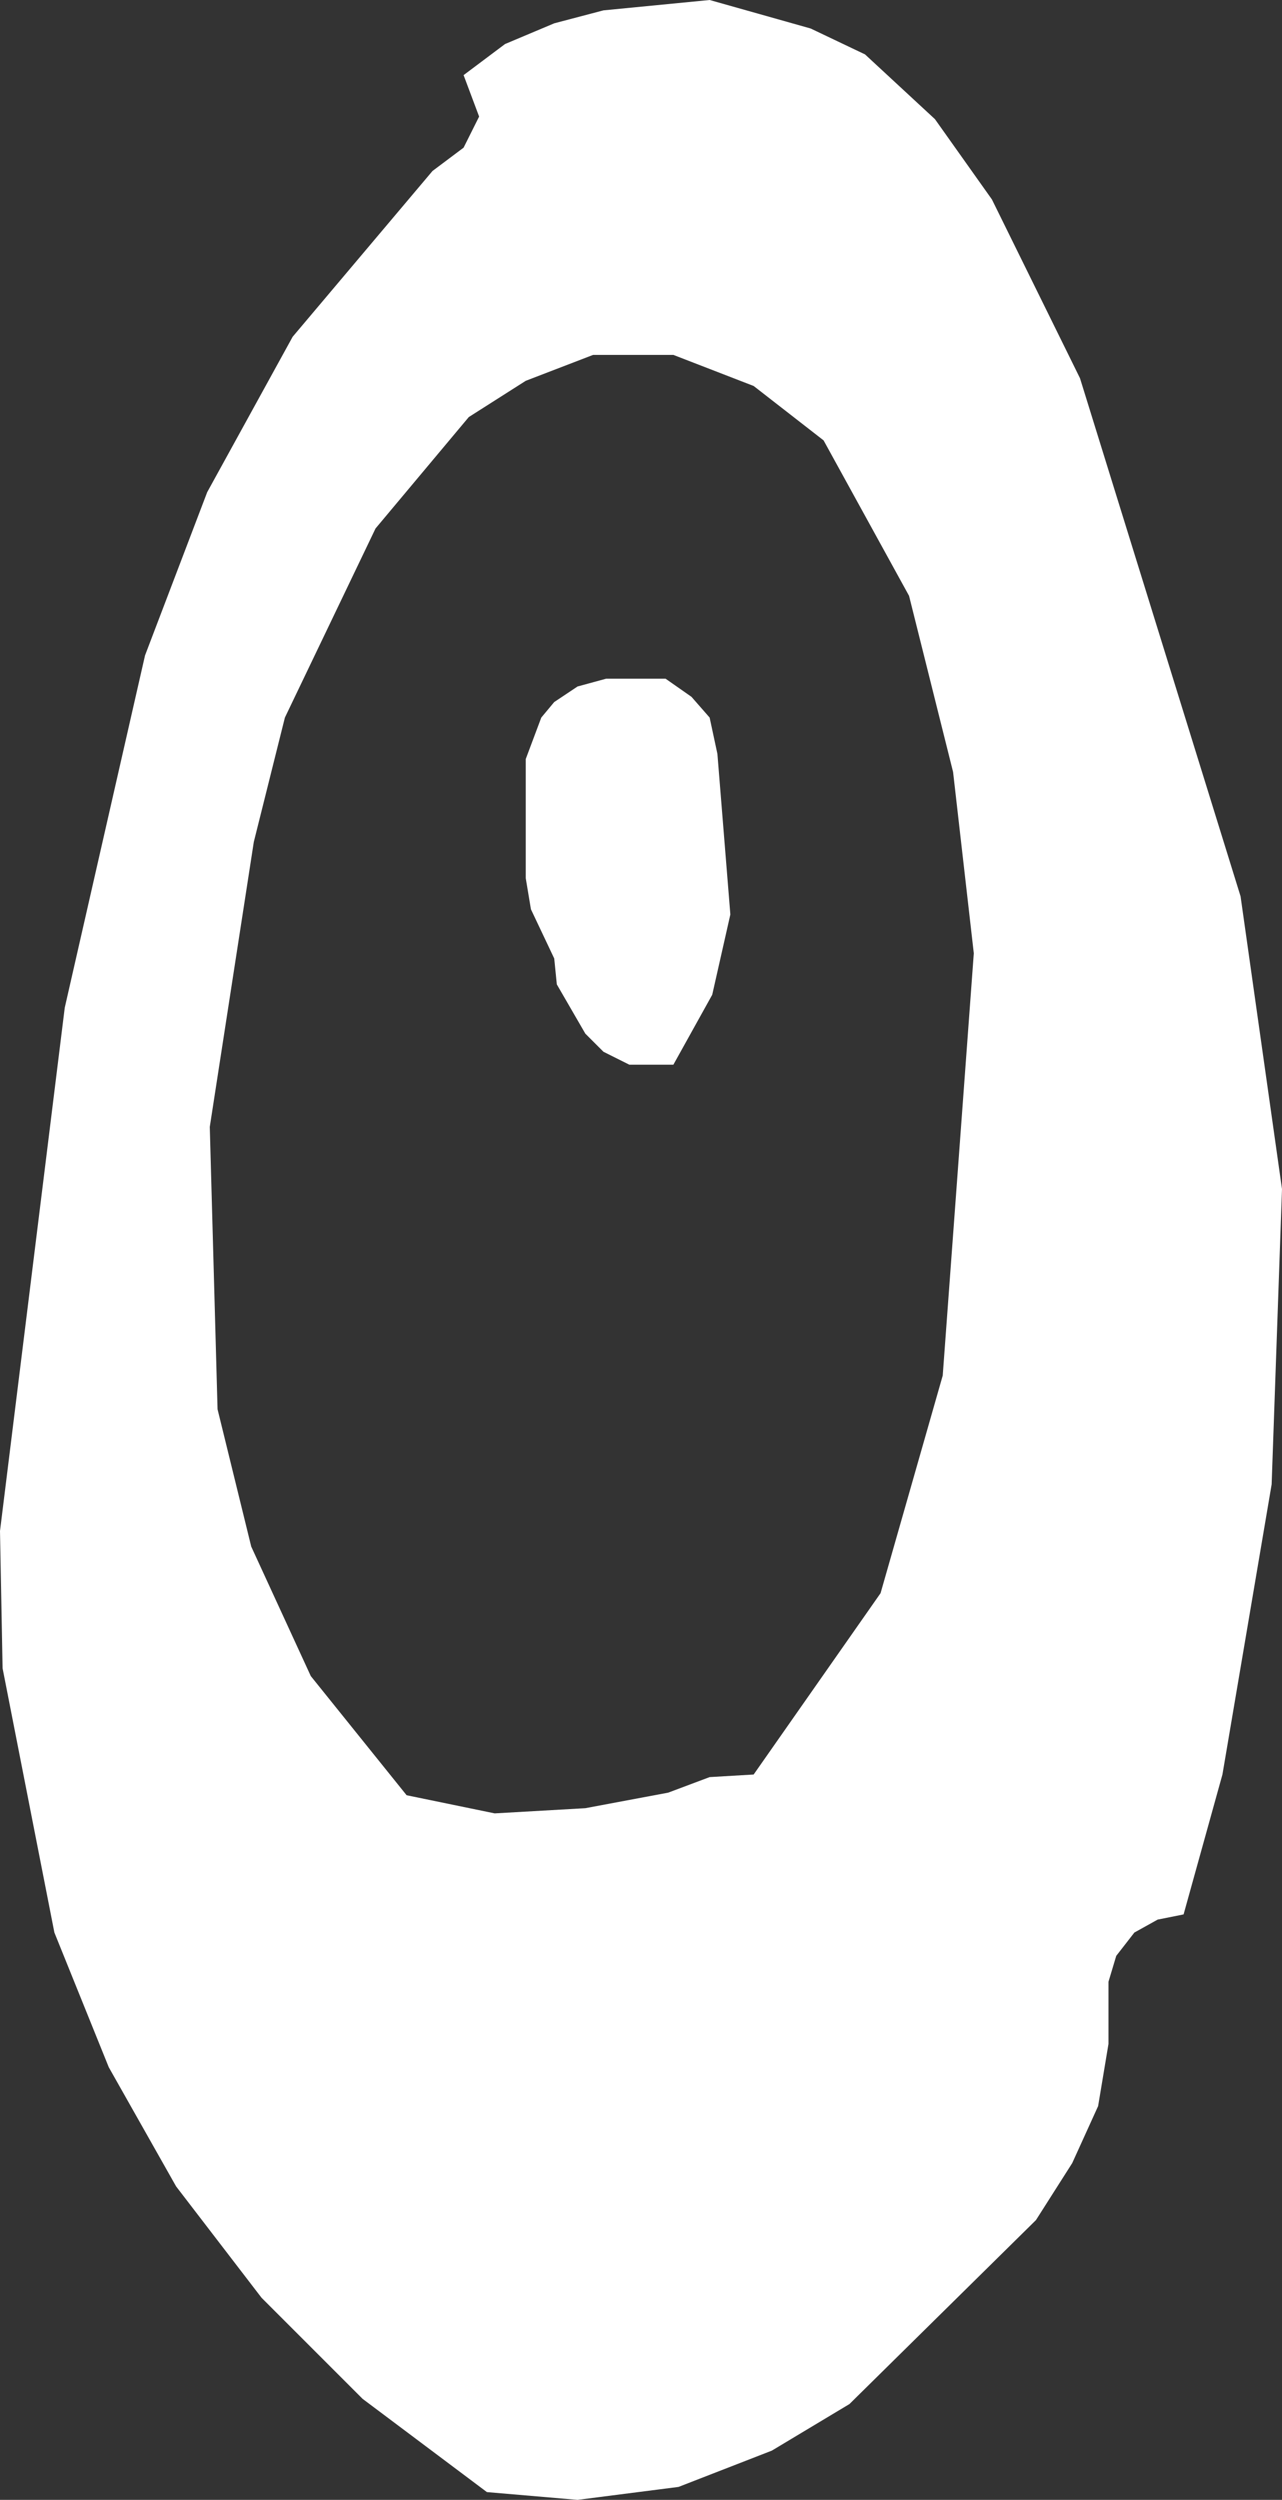 <?xml version="1.0" encoding="UTF-8" standalone="no"?>
<svg xmlns:xlink="http://www.w3.org/1999/xlink" height="48.25px" width="24.75px" xmlns="http://www.w3.org/2000/svg">
  <rect width="100%" height="100%" fill="#333333" stroke="none"/>
  <g transform="matrix(1.0, 0.0, 0.0, 1.0, 12.35, 24.1)">
    <path d="M4.35 -23.05 L5.7 -21.8 6.8 -20.25 8.5 -16.8 11.6 -6.8 12.4 -1.15 12.2 4.55 11.25 10.15 10.5 12.85 10.0 12.95 9.55 13.2 9.2 13.65 9.05 14.15 9.05 15.35 8.85 16.55 8.35 17.65 7.65 18.75 4.05 22.3 2.55 23.2 0.75 23.9 -1.2 24.15 -2.95 24.0 -5.35 22.2 -7.3 20.25 -8.95 18.1 -10.25 15.8 -11.3 13.2 -12.3 8.1 -12.35 5.45 -11.1 -4.65 -9.55 -11.45 -8.35 -14.6 -6.7 -17.6 -4.0 -20.8 -3.4 -21.25 -3.1 -21.85 -3.4 -22.65 -2.6 -23.25 -1.65 -23.65 -0.7 -23.9 1.35 -24.1 3.3 -23.55 4.35 -23.05 M5.2 -12.6 L3.55 -15.6 2.2 -16.65 0.65 -17.25 -0.9 -17.25 -2.2 -16.75 -3.3 -16.05 -5.1 -13.9 -6.85 -10.25 -7.45 -7.85 -8.3 -2.35 -8.15 3.1 -7.5 5.75 -6.35 8.25 -4.5 10.55 -2.8 10.9 -1.05 10.8 0.55 10.5 1.35 10.2 2.2 10.15 4.65 6.65 5.85 2.45 6.45 -5.7 6.05 -9.2 5.2 -12.6 M-1.9 -10.25 L-1.65 -10.55 -1.2 -10.85 -0.65 -11.0 0.5 -11.0 1.0 -10.65 1.35 -10.25 1.5 -9.55 1.75 -6.45 1.4 -4.9 0.65 -3.55 -0.2 -3.55 -0.7 -3.8 -1.05 -4.15 -1.6 -5.1 -1.65 -5.6 -2.1 -6.55 -2.2 -7.15 -2.2 -9.45 -1.9 -10.25" fill="#ffffff" fill-rule="evenodd" stroke="none"/>
  </g>
</svg>
